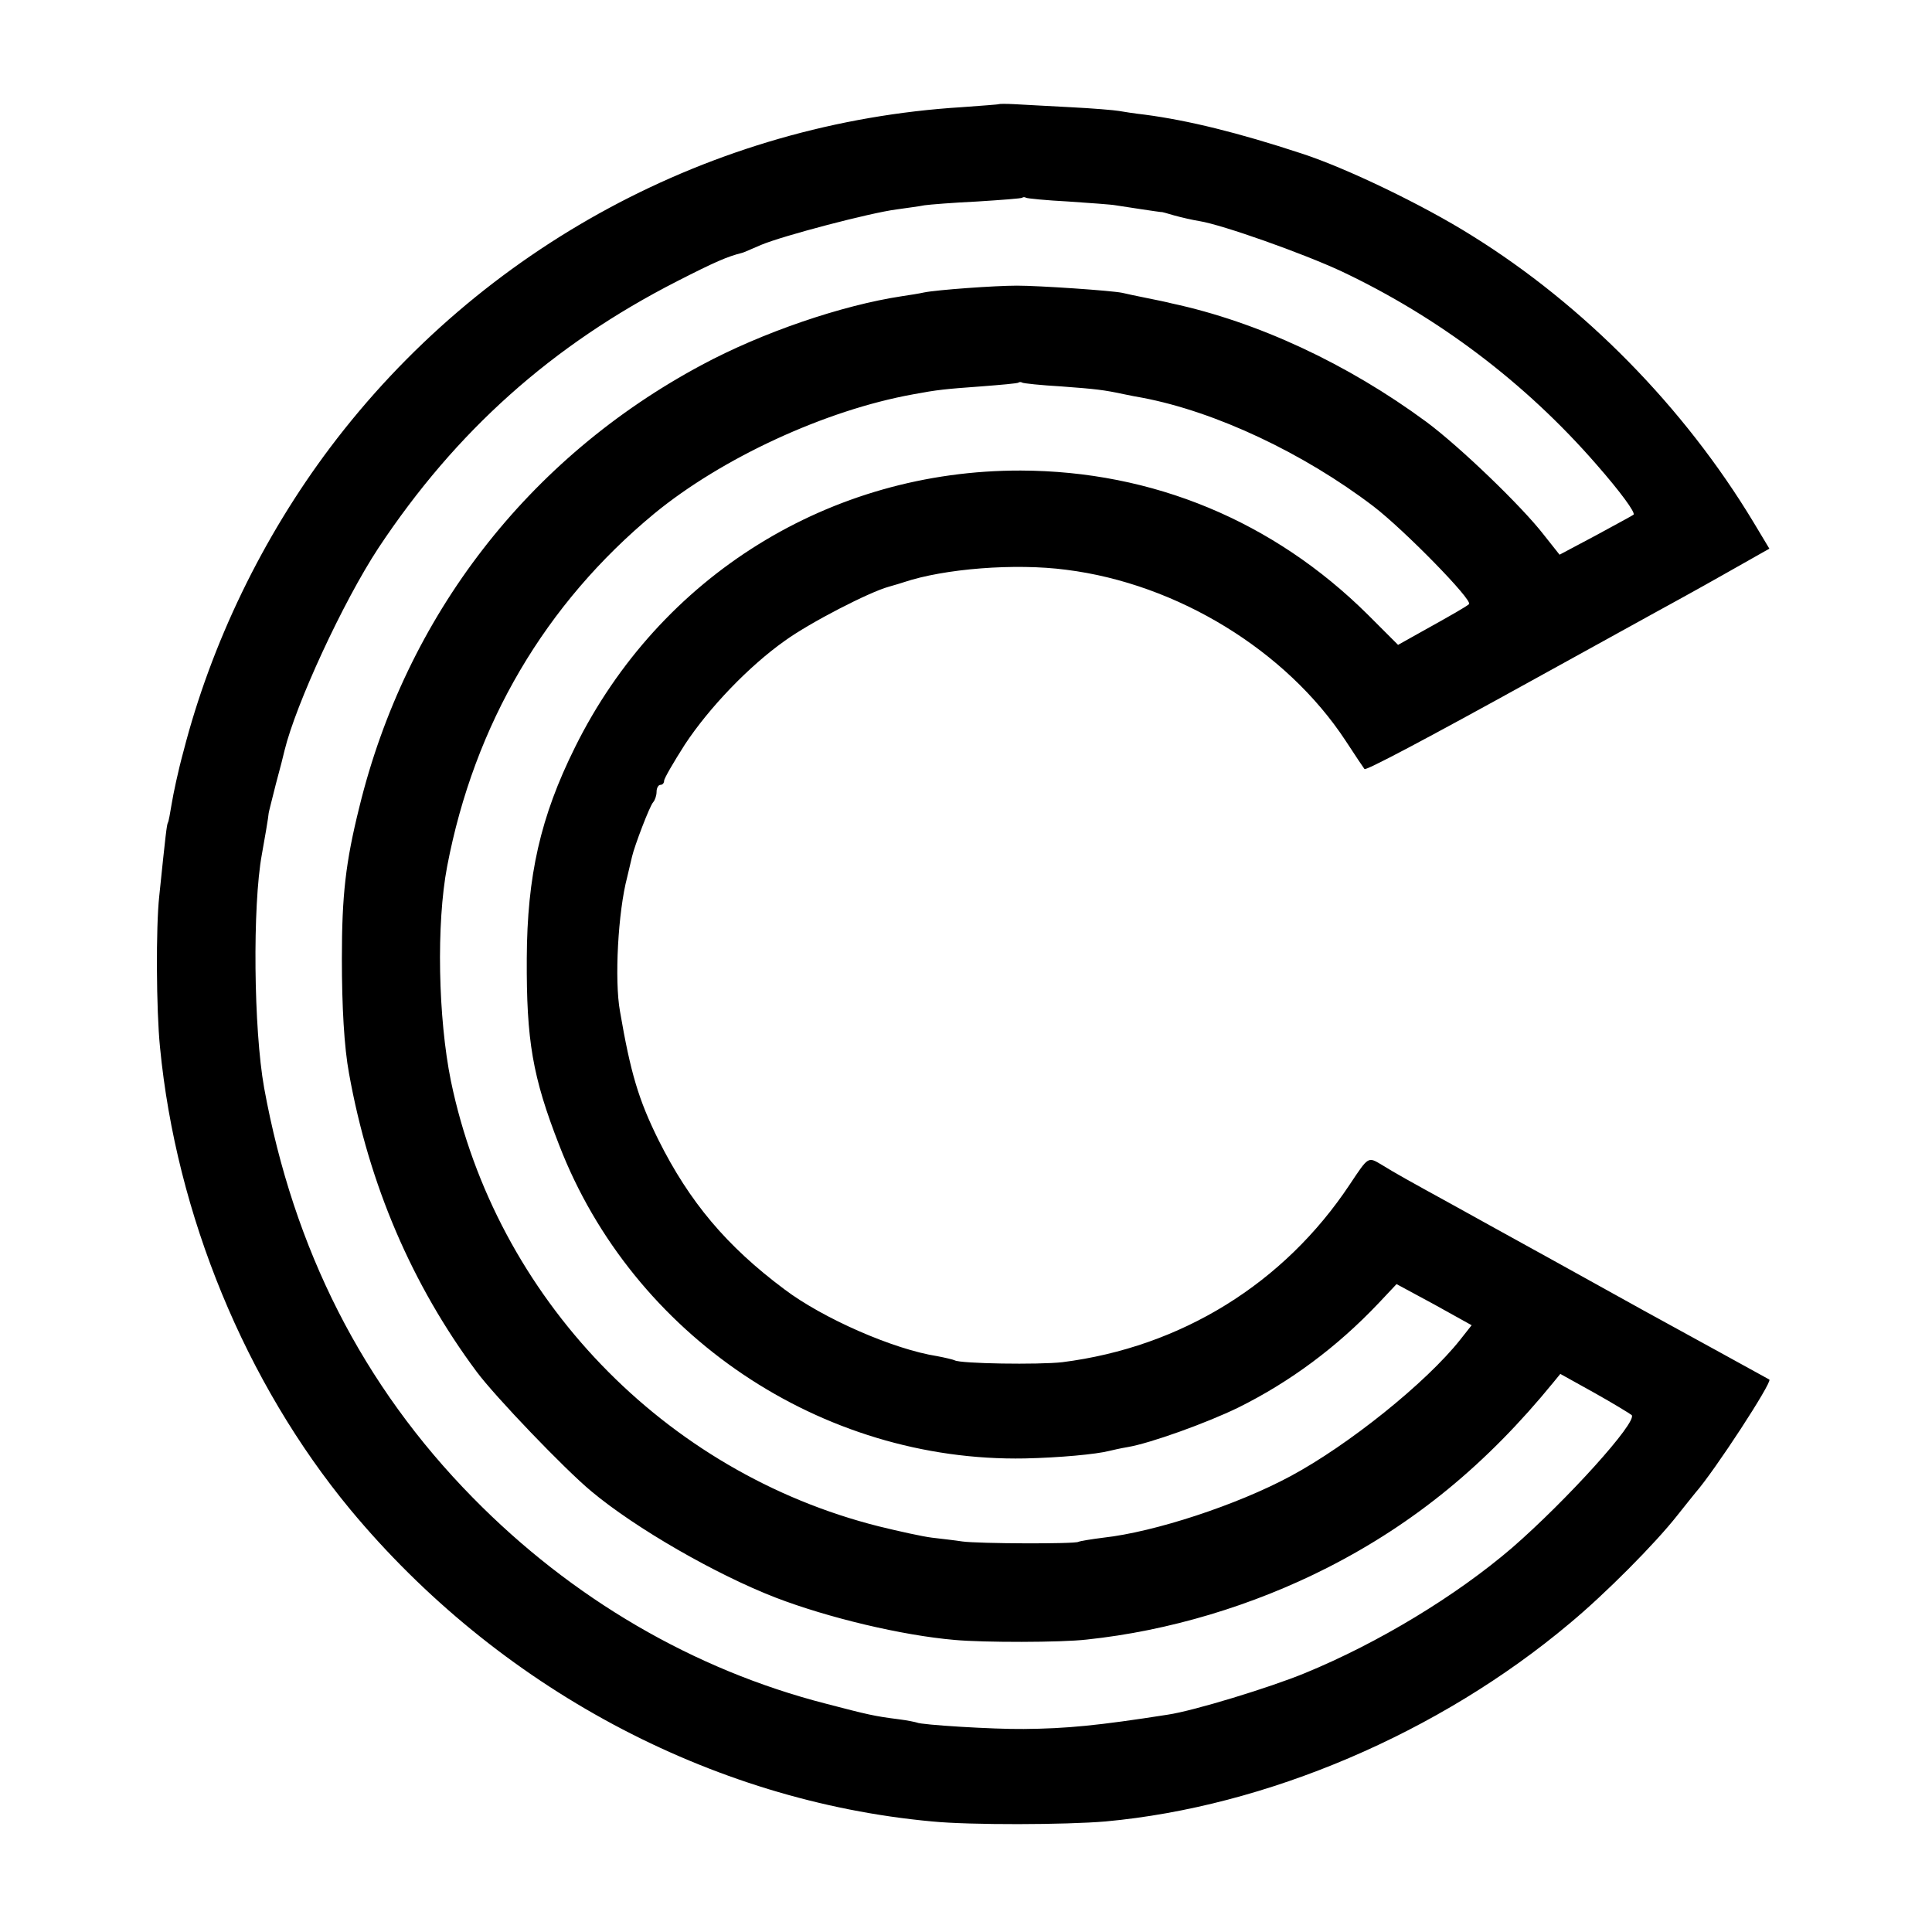 <svg version="1" xmlns="http://www.w3.org/2000/svg" width="682.667" height="682.667" viewBox="0 0 512 512"><path d="M264.7 27.6c-.1.1-4.5.4-9.8.8-66.1 4.1-127.4 37.1-167.4 90.2-17.9 23.8-31.5 51.8-38.9 80.6-1.4 5.1-2.7 11.3-3.1 13.8-.4 2.4-.8 4.7-1 5-.3.5-.6 3-2.3 19.5-.9 8.2-.8 30 .2 40 4.3 44.5 22.7 89 50.4 122.5 39.1 47.1 95.4 77.3 154.2 82.7 10.1 1 35.5.9 46 0 42.6-3.9 88.4-23.4 123-52.5 9.4-7.8 22.6-21.1 28.5-28.6 1.7-2.1 3.8-4.8 4.8-6 5.1-5.8 20.4-29.3 19.6-30-.2-.1-6-3.3-12.9-7.1-19.7-10.8-20.3-11.1-43.5-24-12.1-6.7-24.5-13.5-27.5-15.2-11.3-6.2-15.6-8.6-18.8-10.6-3.7-2.2-3.5-2.3-8.5 5.2-17.4 26.2-44.6 43.1-76.2 47.1-6.2.7-27 .4-28.5-.5-.4-.2-2.5-.7-4.6-1.1-11.6-1.8-30.3-10-40.5-17.7-15.4-11.5-25.2-23.2-33.4-39.6-5.3-10.7-7.4-17.8-10.2-34.1-1.5-8.3-.5-26.4 1.9-35.5.5-2.2 1.1-4.7 1.3-5.5.6-2.7 4.7-13.5 5.6-14.4.5-.6.9-1.8.9-2.8 0-1 .5-1.8 1-1.8.6 0 1-.5 1-1.1 0-.6 2.5-4.9 5.5-9.6 6.4-9.7 16.9-20.7 26.5-27.5 6.8-4.9 22.4-12.9 27.5-14.3 1.7-.5 3.5-1 4-1.2 10.7-3.6 29.5-5.1 43.1-3.3 29.4 3.7 58.3 21.4 74 45.3 2.6 4 4.9 7.4 5 7.5.3.5 15.5-7.5 45.9-24.3 13.8-7.6 27.7-15.3 31-17.1 3.3-1.8 11.5-6.3 18.2-10.1l12.2-6.9-4.2-7c-18.4-30.5-44.9-57.5-74.7-76-12.9-8.1-33.3-17.9-45-21.7-17-5.6-30.2-8.8-41.5-10.3-2.7-.3-5.9-.8-7-1-1.1-.2-6.9-.7-13-1-6-.3-12.7-.7-14.8-.8-2-.1-3.8-.1-4 0zm18.4 25.8c5.8.4 11.5.8 12.5 1 2.5.4 11.8 1.8 12.1 1.8.2-.1 1.7.4 3.5.9s4.8 1.2 6.7 1.5c6.1 1 27.3 8.5 37.6 13.3C381.1 84 404.2 101.4 423 123c6.4 7.3 10.5 12.9 9.9 13.4-.2.2-4.7 2.6-10 5.5l-9.6 5.1-4.2-5.3c-5.8-7.5-22.2-23.3-31.1-29.9-20.9-15.4-44.7-26.5-67.5-31.4-1.1-.3-4-.9-6.5-1.4-2.5-.5-5.4-1.1-6.6-1.4-2.9-.6-22-1.9-27.9-1.9-5.8 0-21.1 1.1-24.6 1.8-1.3.3-3.9.7-5.9 1-15.9 2.4-37 9.6-53 18.2-46 24.6-78.4 66.5-90.8 117.3-3.6 14.5-4.6 23.2-4.6 40 0 12.7.6 23.5 1.9 30.5 5.3 29.5 16.7 56 33.8 79 4.9 6.6 23.4 25.9 30.4 31.7 11.7 9.8 33.1 22.1 48.9 28.2 13.8 5.3 33.4 10 47.4 11.2 7.6.7 28.1.7 35-.1 21.8-2.3 44-9 63.7-19 23.2-11.8 42.3-27.5 60-49.2l1.8-2.2 9 5c5 2.8 9.4 5.5 9.9 5.9 1.7 1.7-17.2 22.6-31.7 35.2-14.8 12.7-35.4 25.2-54.9 33.2-9.2 3.8-29.5 10-36.3 11-18.5 2.9-26.9 3.7-38.2 3.8-8 .1-27.3-1.1-28.3-1.7-.3-.1-2.5-.6-5-.9-6.3-.8-8-1.2-19.1-4.1-35.1-9-67.4-27.9-93.6-54.6-29.2-29.7-47.5-65.8-55.3-108.6-2.8-15.6-3.1-48.3-.6-61.9.6-3.2 1.8-10.3 1.8-10.9 0-.2.9-3.7 1.9-7.7 1.1-4 2.1-8 2.3-8.9 3-12.3 15.5-39.4 24.9-53.7 20.5-30.9 45.9-53.7 79.2-70.7 10-5.1 13.2-6.5 17.2-7.5.2 0 2.4-1 5-2.1 5.7-2.4 28.9-8.5 35.9-9.4 2.7-.4 6-.8 7.4-1.1 1.4-.2 7.7-.7 14-1 6.3-.4 11.7-.8 11.9-1 .2-.2.7-.2 1 0 .3.2 5.4.7 11.2 1zm-1.9 49c9.3.7 11.2.9 16.8 2.1 1.4.3 3.5.7 4.7.9 19.5 3.7 42.8 14.7 61.3 28.8 8.2 6.3 26.4 24.9 25.3 25.9-.8.7-3.9 2.5-13.8 8l-5 2.8-8-8c-25-24.8-57-38.1-92-38.2-50.5-.1-95.6 27.9-118.1 73.3-9.2 18.5-12.7 34.1-12.8 56-.1 21.8 1.5 31.3 8.6 49.5 19.5 50.4 69.5 84 123.4 83 9.2-.2 18.9-1.1 22.4-2 .8-.2 3-.7 4.8-1 6-1 21-6.4 29.4-10.5 13.7-6.8 26.1-16 37.1-27.6l4.8-5.1 10 5.4 9.9 5.5-3 3.8c-9 11.4-29.7 28-45 36.2-14.1 7.6-36 14.8-49.6 16.3-3.2.4-6.2.9-6.6 1.1-.9.6-26.6.5-30.8-.1-1.9-.3-5.5-.7-8-1-2.5-.3-8.8-1.7-14.1-3-56.9-14.3-101.5-60.7-113.4-118-3.4-16.7-3.9-41.7-1-56.9 7.2-37.7 26-69.6 54.9-93.5 17.9-14.7 45.3-27.4 68.6-31.6 6.4-1.2 8.4-1.4 18-2.1 5.2-.4 9.7-.8 9.9-1 .2-.2.7-.2 1 0 .3.2 5 .7 10.3 1z"/></svg>